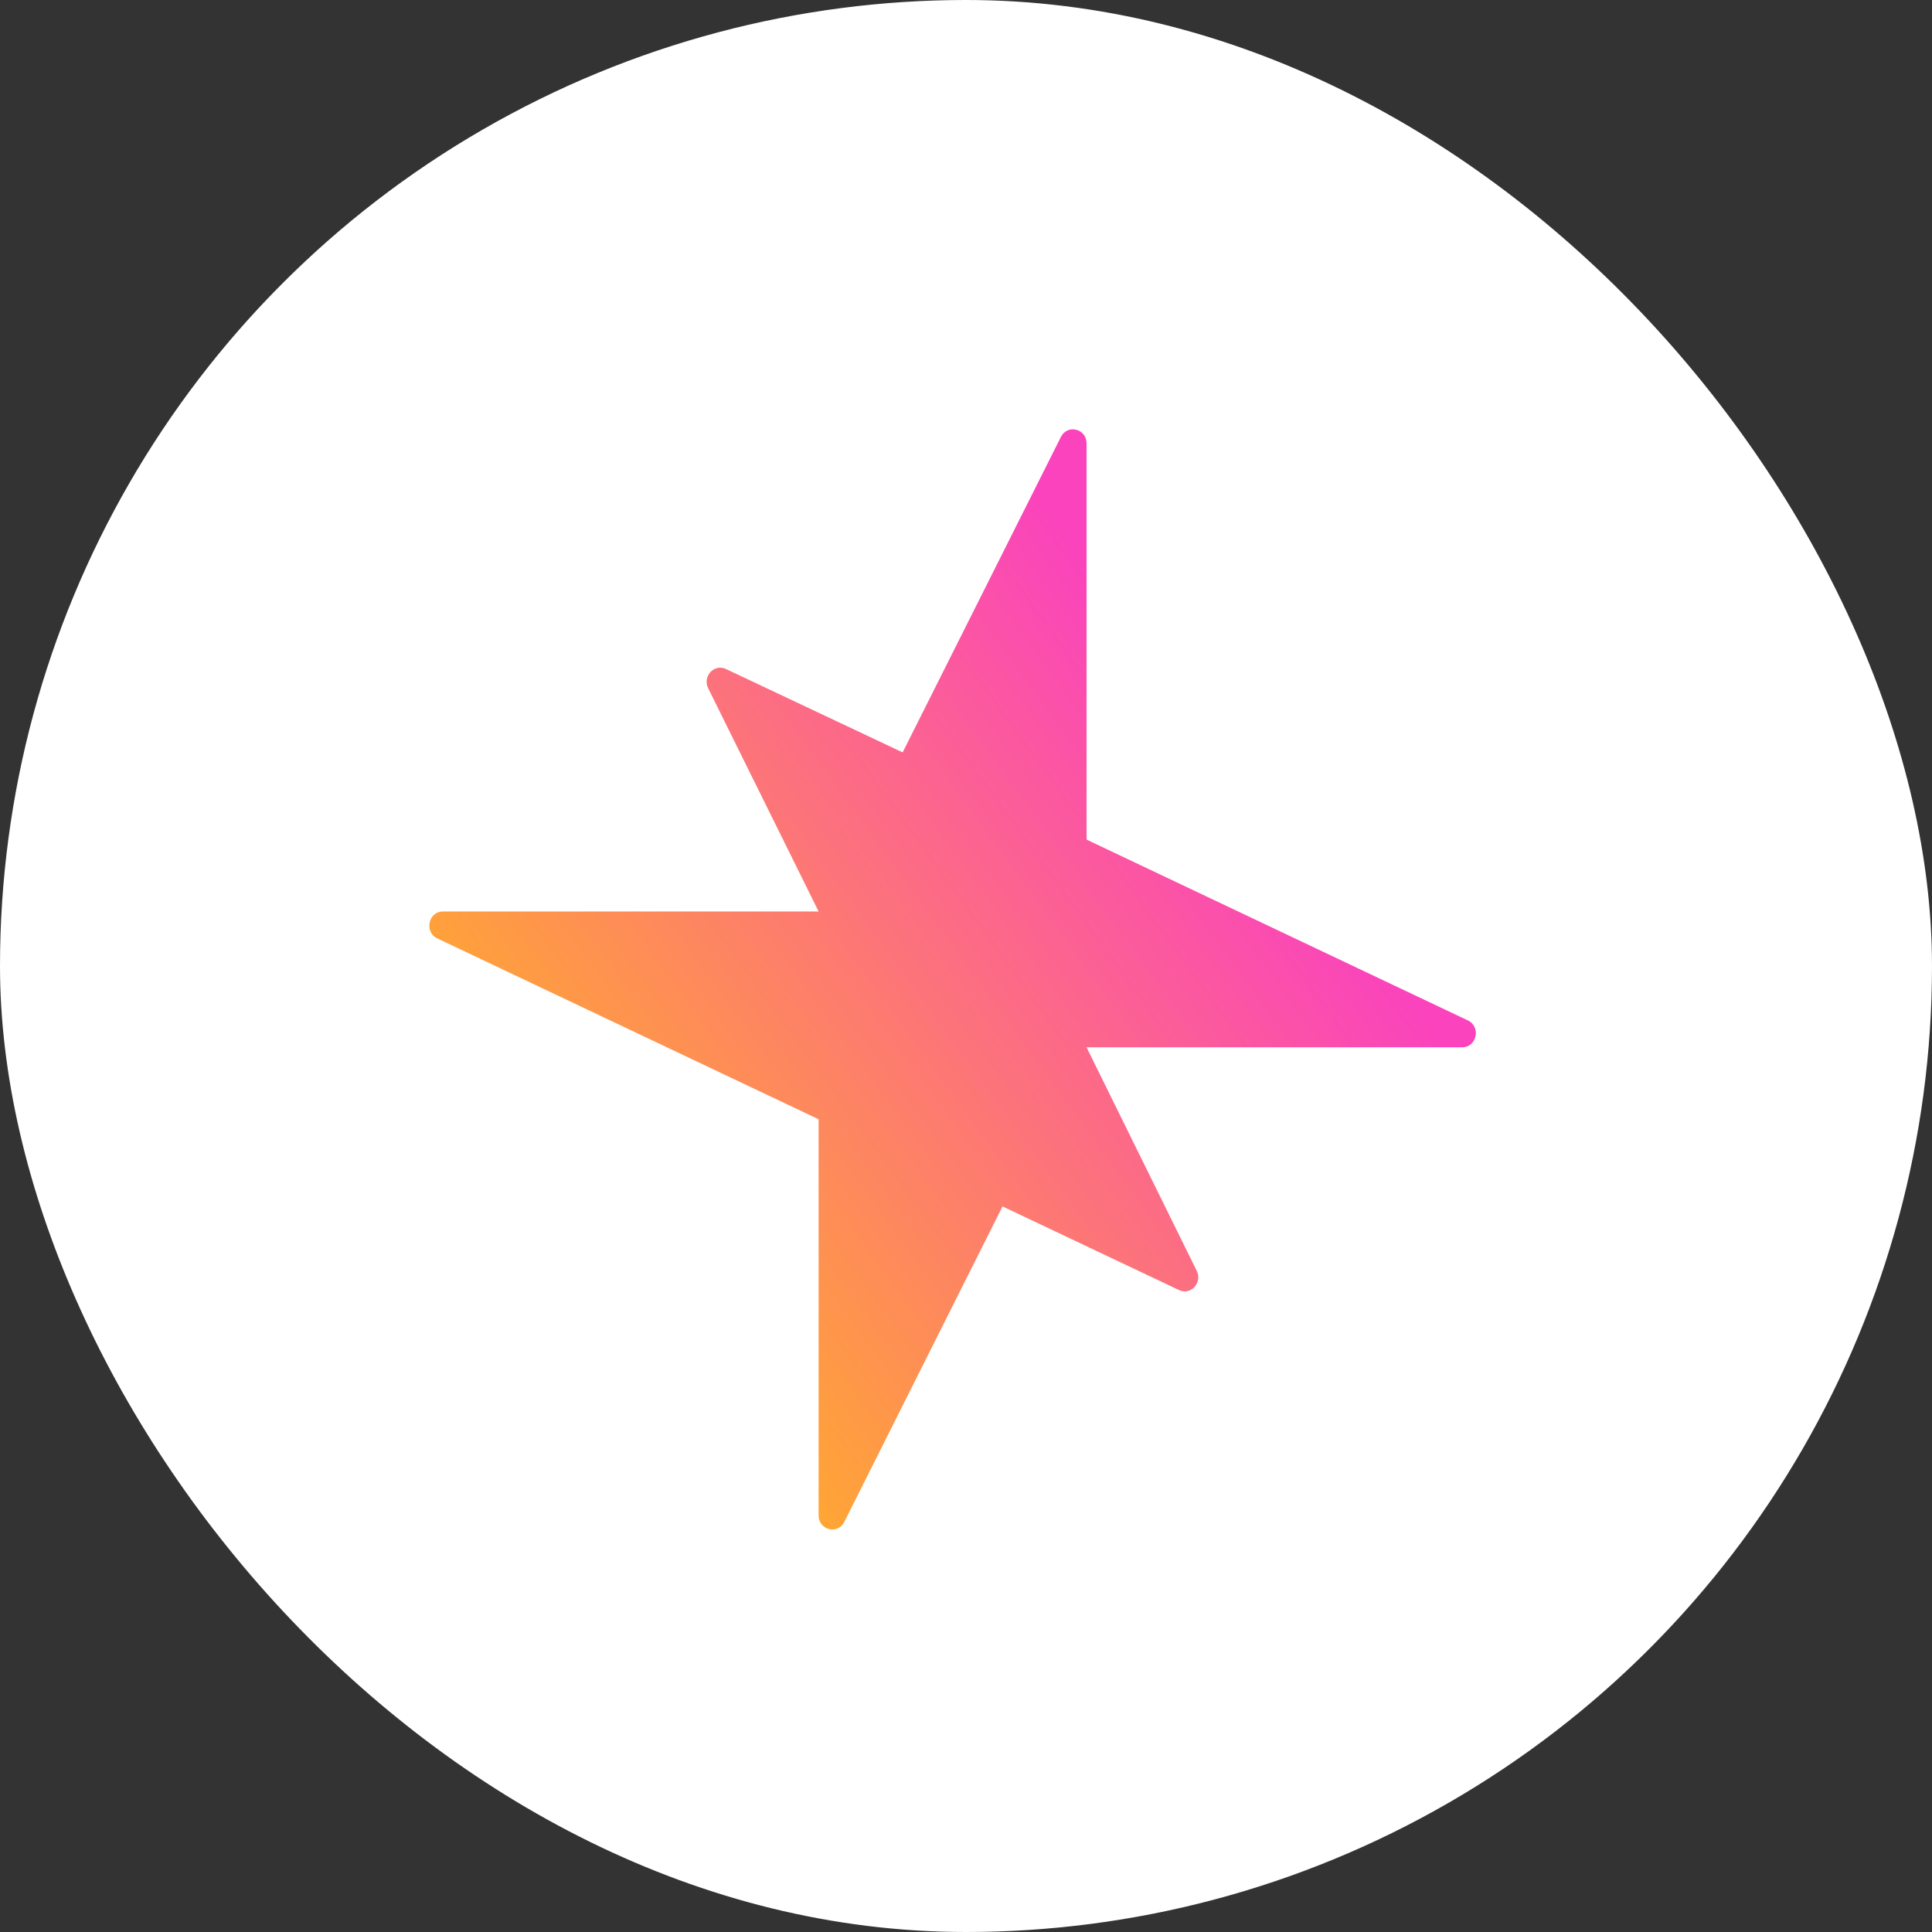<svg width="72" height="72" viewBox="0 0 72 72" fill="none" xmlns="http://www.w3.org/2000/svg">
<rect x="0" y="0" width="72" height="72" fill="#333333" stroke="none"/>
<g clip-path="url(#clip0_3375_15)">
<circle cx="36" cy="36" r="36" fill="white"/>
<path d="M40.496 39.03H54.492C55.037 39.03 55.198 38.262 54.703 38.028L40.493 31.289V16.525C40.493 15.977 39.782 15.796 39.537 16.284L33.639 28.04L27.052 24.931C26.616 24.725 26.172 25.206 26.392 25.65L30.507 33.968H16.508C15.963 33.968 15.801 34.737 16.298 34.973L30.507 41.712V56.473C30.507 57.023 31.219 57.204 31.465 56.716L37.361 44.96L43.938 48.077C44.375 48.284 44.818 47.803 44.599 47.36L40.494 39.033L40.496 39.03Z" fill="url(#paint0_linear_3375_15)"/>
</g>
<defs>
<linearGradient id="paint0_linear_3375_15" x1="45.823" y1="27.956" x2="21.32" y2="45.827" gradientUnits="userSpaceOnUse">
<stop stop-color="#FA43BD"/>
<stop offset="1" stop-color="#FFA930"/>
</linearGradient>
<clipPath id="clip0_3375_15">
<rect width="72" height="72" rx="36" fill="white"/>
</clipPath>
</defs>
</svg>
